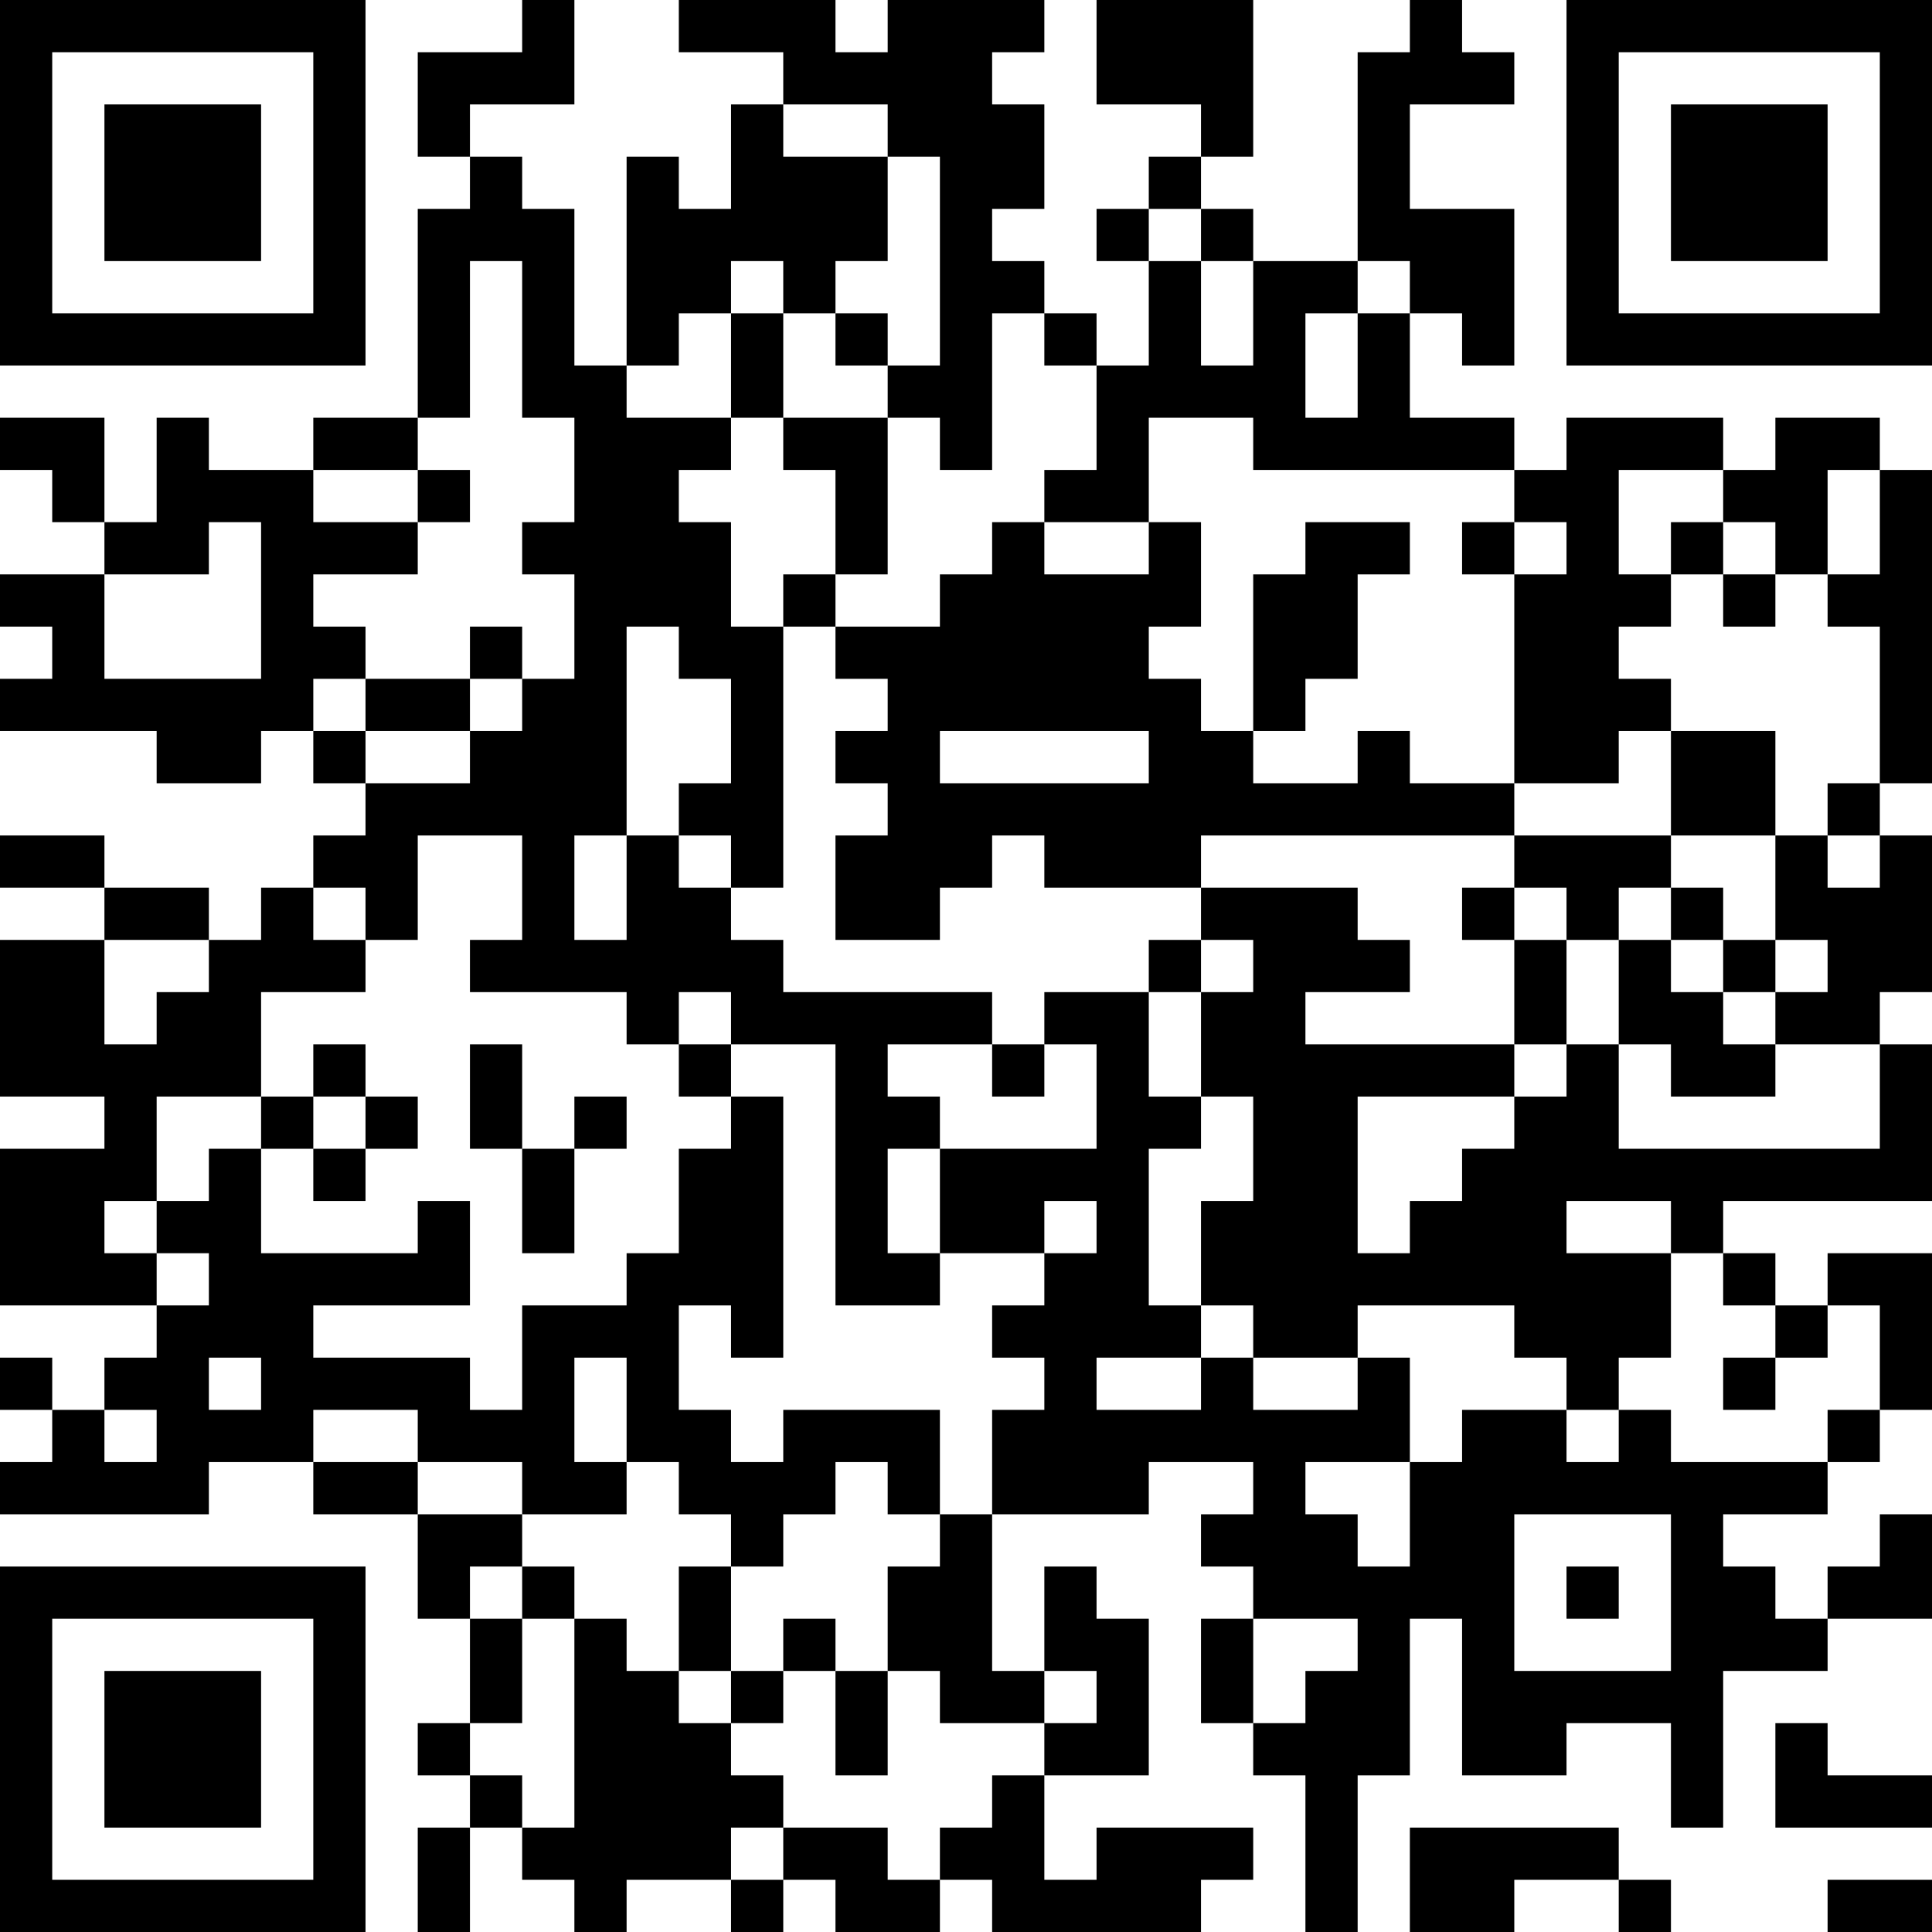 <?xml version="1.0" encoding="UTF-8"?>
<svg xmlns="http://www.w3.org/2000/svg" version="1.1" width="400" height="400" viewBox="0 0 400 400"><rect x="0" y="0" width="400" height="400" fill="#ffffff"/><g transform="scale(10.811)"><g transform="translate(0,0)"><path fill-rule="evenodd" d="M10 0L10 1L8 1L8 3L9 3L9 4L8 4L8 8L6 8L6 9L4 9L4 8L3 8L3 10L2 10L2 8L0 8L0 9L1 9L1 10L2 10L2 11L0 11L0 12L1 12L1 13L0 13L0 14L3 14L3 15L5 15L5 14L6 14L6 15L7 15L7 16L6 16L6 17L5 17L5 18L4 18L4 17L2 17L2 16L0 16L0 17L2 17L2 18L0 18L0 21L2 21L2 22L0 22L0 25L3 25L3 26L2 26L2 27L1 27L1 26L0 26L0 27L1 27L1 28L0 28L0 29L4 29L4 28L6 28L6 29L8 29L8 31L9 31L9 33L8 33L8 34L9 34L9 35L8 35L8 37L9 37L9 35L10 35L10 36L11 36L11 37L12 37L12 36L14 36L14 37L15 37L15 36L16 36L16 37L18 37L18 36L19 36L19 37L23 37L23 36L24 36L24 35L21 35L21 36L20 36L20 34L22 34L22 31L21 31L21 30L20 30L20 32L19 32L19 29L22 29L22 28L24 28L24 29L23 29L23 30L24 30L24 31L23 31L23 33L24 33L24 34L25 34L25 37L26 37L26 34L27 34L27 31L28 31L28 34L30 34L30 33L32 33L32 35L33 35L33 32L35 32L35 31L37 31L37 29L36 29L36 30L35 30L35 31L34 31L34 30L33 30L33 29L35 29L35 28L36 28L36 27L37 27L37 24L35 24L35 25L34 25L34 24L33 24L33 23L37 23L37 20L36 20L36 19L37 19L37 16L36 16L36 15L37 15L37 9L36 9L36 8L34 8L34 9L33 9L33 8L30 8L30 9L29 9L29 8L27 8L27 6L28 6L28 7L29 7L29 4L27 4L27 2L29 2L29 1L28 1L28 0L27 0L27 1L26 1L26 5L24 5L24 4L23 4L23 3L24 3L24 0L21 0L21 2L23 2L23 3L22 3L22 4L21 4L21 5L22 5L22 7L21 7L21 6L20 6L20 5L19 5L19 4L20 4L20 2L19 2L19 1L20 1L20 0L17 0L17 1L16 1L16 0L13 0L13 1L15 1L15 2L14 2L14 4L13 4L13 3L12 3L12 7L11 7L11 4L10 4L10 3L9 3L9 2L11 2L11 0ZM15 2L15 3L17 3L17 5L16 5L16 6L15 6L15 5L14 5L14 6L13 6L13 7L12 7L12 8L14 8L14 9L13 9L13 10L14 10L14 12L15 12L15 17L14 17L14 16L13 16L13 15L14 15L14 13L13 13L13 12L12 12L12 16L11 16L11 18L12 18L12 16L13 16L13 17L14 17L14 18L15 18L15 19L19 19L19 20L17 20L17 21L18 21L18 22L17 22L17 24L18 24L18 25L16 25L16 20L14 20L14 19L13 19L13 20L12 20L12 19L9 19L9 18L10 18L10 16L8 16L8 18L7 18L7 17L6 17L6 18L7 18L7 19L5 19L5 21L3 21L3 23L2 23L2 24L3 24L3 25L4 25L4 24L3 24L3 23L4 23L4 22L5 22L5 24L8 24L8 23L9 23L9 25L6 25L6 26L9 26L9 27L10 27L10 25L12 25L12 24L13 24L13 22L14 22L14 21L15 21L15 26L14 26L14 25L13 25L13 27L14 27L14 28L15 28L15 27L18 27L18 29L17 29L17 28L16 28L16 29L15 29L15 30L14 30L14 29L13 29L13 28L12 28L12 26L11 26L11 28L12 28L12 29L10 29L10 28L8 28L8 27L6 27L6 28L8 28L8 29L10 29L10 30L9 30L9 31L10 31L10 33L9 33L9 34L10 34L10 35L11 35L11 31L12 31L12 32L13 32L13 33L14 33L14 34L15 34L15 35L14 35L14 36L15 36L15 35L17 35L17 36L18 36L18 35L19 35L19 34L20 34L20 33L21 33L21 32L20 32L20 33L18 33L18 32L17 32L17 30L18 30L18 29L19 29L19 27L20 27L20 26L19 26L19 25L20 25L20 24L21 24L21 23L20 23L20 24L18 24L18 22L21 22L21 20L20 20L20 19L22 19L22 21L23 21L23 22L22 22L22 25L23 25L23 26L21 26L21 27L23 27L23 26L24 26L24 27L26 27L26 26L27 26L27 28L25 28L25 29L26 29L26 30L27 30L27 28L28 28L28 27L30 27L30 28L31 28L31 27L32 27L32 28L35 28L35 27L36 27L36 25L35 25L35 26L34 26L34 25L33 25L33 24L32 24L32 23L30 23L30 24L32 24L32 26L31 26L31 27L30 27L30 26L29 26L29 25L26 25L26 26L24 26L24 25L23 25L23 23L24 23L24 21L23 21L23 19L24 19L24 18L23 18L23 17L26 17L26 18L27 18L27 19L25 19L25 20L29 20L29 21L26 21L26 24L27 24L27 23L28 23L28 22L29 22L29 21L30 21L30 20L31 20L31 22L36 22L36 20L34 20L34 19L35 19L35 18L34 18L34 16L35 16L35 17L36 17L36 16L35 16L35 15L36 15L36 12L35 12L35 11L36 11L36 9L35 9L35 11L34 11L34 10L33 10L33 9L31 9L31 11L32 11L32 12L31 12L31 13L32 13L32 14L31 14L31 15L29 15L29 11L30 11L30 10L29 10L29 9L24 9L24 8L22 8L22 10L20 10L20 9L21 9L21 7L20 7L20 6L19 6L19 9L18 9L18 8L17 8L17 7L18 7L18 3L17 3L17 2ZM22 4L22 5L23 5L23 7L24 7L24 5L23 5L23 4ZM9 5L9 8L8 8L8 9L6 9L6 10L8 10L8 11L6 11L6 12L7 12L7 13L6 13L6 14L7 14L7 15L9 15L9 14L10 14L10 13L11 13L11 11L10 11L10 10L11 10L11 8L10 8L10 5ZM26 5L26 6L25 6L25 8L26 8L26 6L27 6L27 5ZM14 6L14 8L15 8L15 9L16 9L16 11L15 11L15 12L16 12L16 13L17 13L17 14L16 14L16 15L17 15L17 16L16 16L16 18L18 18L18 17L19 17L19 16L20 16L20 17L23 17L23 16L29 16L29 17L28 17L28 18L29 18L29 20L30 20L30 18L31 18L31 20L32 20L32 21L34 21L34 20L33 20L33 19L34 19L34 18L33 18L33 17L32 17L32 16L34 16L34 14L32 14L32 16L29 16L29 15L27 15L27 14L26 14L26 15L24 15L24 14L25 14L25 13L26 13L26 11L27 11L27 10L25 10L25 11L24 11L24 14L23 14L23 13L22 13L22 12L23 12L23 10L22 10L22 11L20 11L20 10L19 10L19 11L18 11L18 12L16 12L16 11L17 11L17 8L15 8L15 6ZM16 6L16 7L17 7L17 6ZM8 9L8 10L9 10L9 9ZM4 10L4 11L2 11L2 13L5 13L5 10ZM28 10L28 11L29 11L29 10ZM32 10L32 11L33 11L33 12L34 12L34 11L33 11L33 10ZM9 12L9 13L7 13L7 14L9 14L9 13L10 13L10 12ZM18 14L18 15L22 15L22 14ZM29 17L29 18L30 18L30 17ZM31 17L31 18L32 18L32 19L33 19L33 18L32 18L32 17ZM2 18L2 20L3 20L3 19L4 19L4 18ZM22 18L22 19L23 19L23 18ZM6 20L6 21L5 21L5 22L6 22L6 23L7 23L7 22L8 22L8 21L7 21L7 20ZM9 20L9 22L10 22L10 24L11 24L11 22L12 22L12 21L11 21L11 22L10 22L10 20ZM13 20L13 21L14 21L14 20ZM19 20L19 21L20 21L20 20ZM6 21L6 22L7 22L7 21ZM4 26L4 27L5 27L5 26ZM33 26L33 27L34 27L34 26ZM2 27L2 28L3 28L3 27ZM29 29L29 32L32 32L32 29ZM10 30L10 31L11 31L11 30ZM13 30L13 32L14 32L14 33L15 33L15 32L16 32L16 34L17 34L17 32L16 32L16 31L15 31L15 32L14 32L14 30ZM30 30L30 31L31 31L31 30ZM24 31L24 33L25 33L25 32L26 32L26 31ZM34 33L34 35L37 35L37 34L35 34L35 33ZM27 35L27 37L29 37L29 36L31 36L31 37L32 37L32 36L31 36L31 35ZM35 36L35 37L37 37L37 36ZM0 0L0 7L7 7L7 0ZM1 1L1 6L6 6L6 1ZM2 2L2 5L5 5L5 2ZM30 0L30 7L37 7L37 0ZM31 1L31 6L36 6L36 1ZM32 2L32 5L35 5L35 2ZM0 30L0 37L7 37L7 30ZM1 31L1 36L6 36L6 31ZM2 32L2 35L5 35L5 32Z" fill="#000000"/></g></g></svg>
